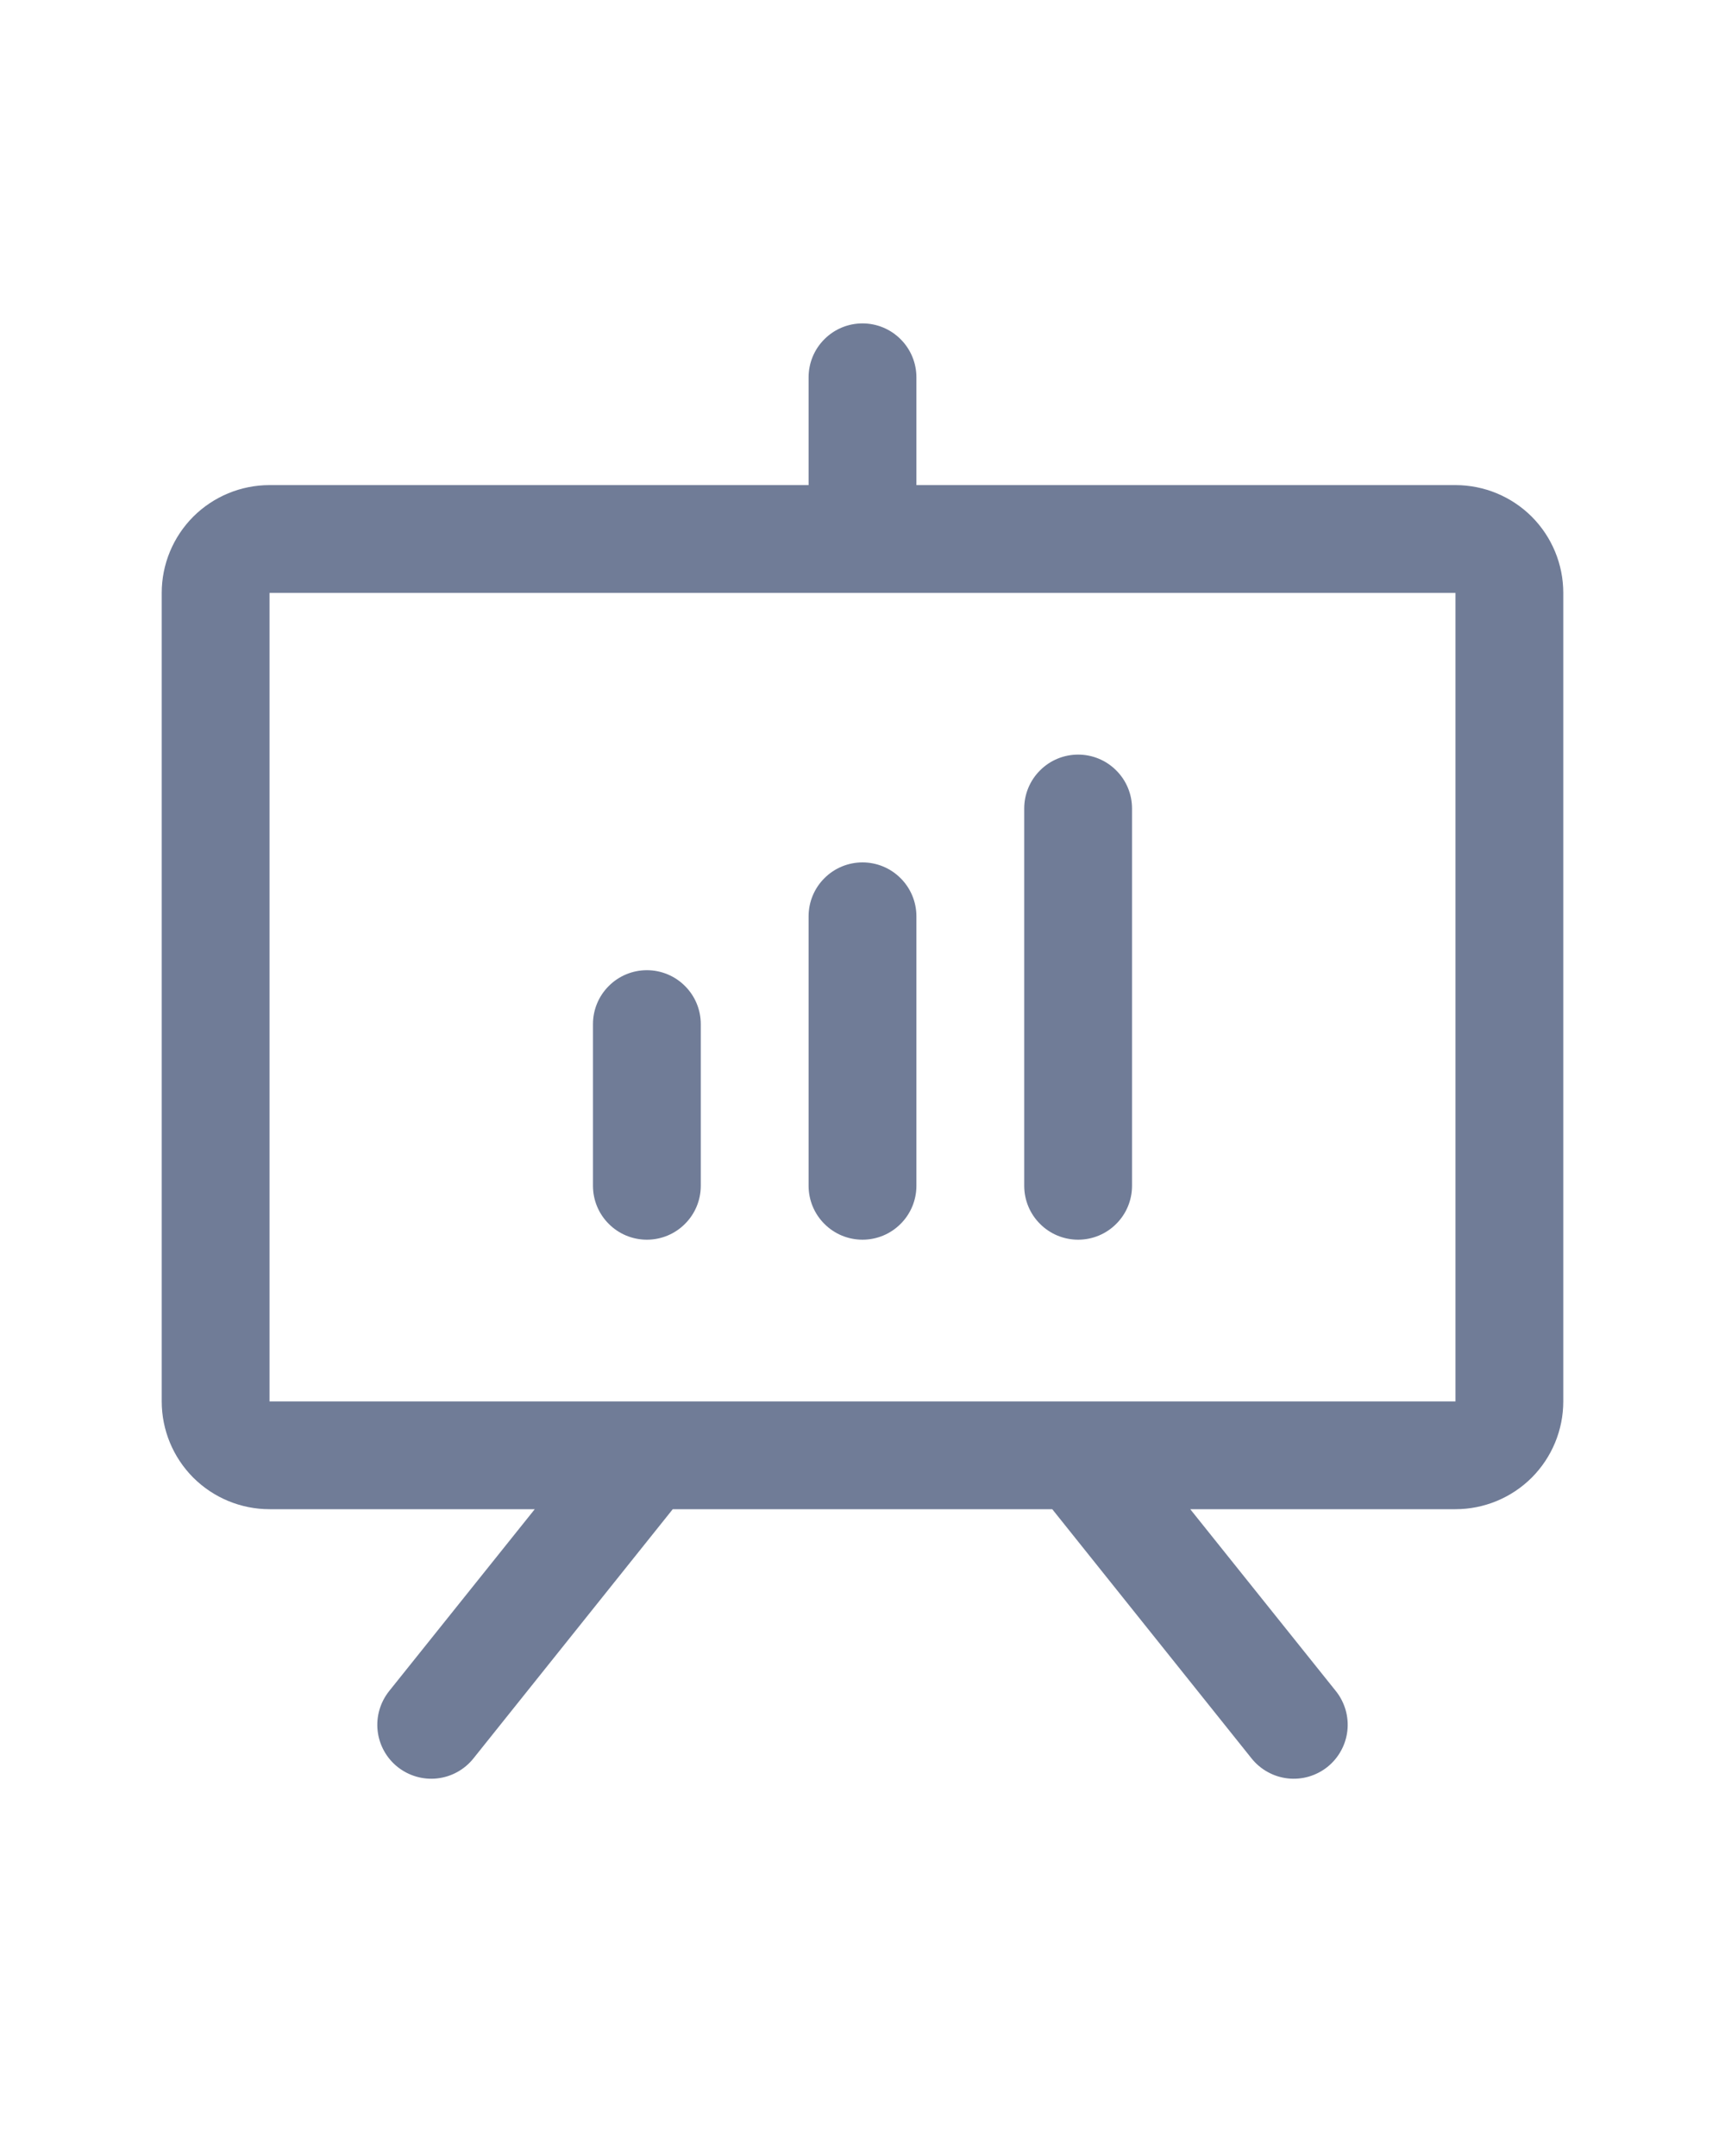 <svg width="24" height="30" viewBox="0 0 24 30" fill="none" xmlns="http://www.w3.org/2000/svg">
<path d="M20.25 6.75H12.75V5.25C12.75 5.051 12.671 4.86 12.53 4.72C12.39 4.579 12.199 4.5 12 4.5C11.801 4.5 11.61 4.579 11.47 4.72C11.329 4.86 11.25 5.051 11.25 5.25V6.75H3.75C3.352 6.75 2.971 6.908 2.689 7.189C2.408 7.471 2.25 7.852 2.25 8.25V19.5C2.25 19.898 2.408 20.279 2.689 20.561C2.971 20.842 3.352 21 3.75 21H7.44L5.414 23.531C5.29 23.687 5.232 23.885 5.254 24.083C5.276 24.281 5.376 24.462 5.531 24.586C5.687 24.71 5.885 24.768 6.083 24.746C6.281 24.724 6.462 24.624 6.586 24.469L9.36 21H14.64L17.414 24.469C17.476 24.546 17.552 24.61 17.638 24.657C17.724 24.705 17.819 24.735 17.917 24.746C18.015 24.757 18.114 24.748 18.209 24.721C18.303 24.693 18.392 24.648 18.469 24.586C18.546 24.524 18.61 24.448 18.657 24.362C18.705 24.276 18.735 24.181 18.746 24.083C18.757 23.985 18.748 23.886 18.721 23.791C18.693 23.697 18.648 23.608 18.586 23.531L16.56 21H20.25C20.648 21 21.029 20.842 21.311 20.561C21.592 20.279 21.75 19.898 21.75 19.5V8.25C21.75 7.852 21.592 7.471 21.311 7.189C21.029 6.908 20.648 6.75 20.25 6.75ZM20.25 19.5H3.75V8.25H20.25V19.5ZM9.75 14.25V16.5C9.75 16.699 9.671 16.89 9.53 17.03C9.39 17.171 9.199 17.25 9 17.25C8.801 17.25 8.61 17.171 8.47 17.03C8.329 16.89 8.25 16.699 8.25 16.5V14.25C8.25 14.051 8.329 13.86 8.47 13.72C8.61 13.579 8.801 13.5 9 13.5C9.199 13.5 9.39 13.579 9.53 13.72C9.671 13.86 9.75 14.051 9.75 14.25ZM12.75 12.75V16.5C12.75 16.699 12.671 16.89 12.53 17.03C12.39 17.171 12.199 17.25 12 17.25C11.801 17.25 11.61 17.171 11.47 17.03C11.329 16.89 11.25 16.699 11.25 16.5V12.75C11.25 12.551 11.329 12.36 11.47 12.22C11.61 12.079 11.801 12 12 12C12.199 12 12.39 12.079 12.53 12.22C12.671 12.36 12.75 12.551 12.75 12.75ZM15.75 11.25V16.5C15.75 16.699 15.671 16.89 15.53 17.03C15.39 17.171 15.199 17.25 15 17.25C14.801 17.25 14.61 17.171 14.47 17.03C14.329 16.89 14.25 16.699 14.25 16.5V11.25C14.25 11.051 14.329 10.86 14.47 10.72C14.61 10.579 14.801 10.5 15 10.5C15.199 10.5 15.39 10.579 15.53 10.72C15.671 10.86 15.75 11.051 15.75 11.25Z" fill="#707C97"/>
</svg>

